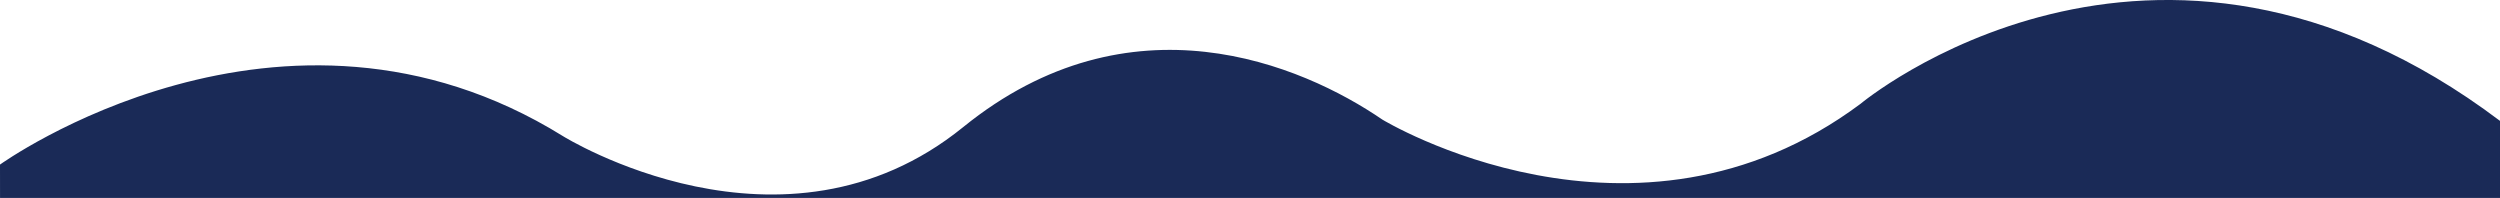 <?xml version="1.0" encoding="UTF-8" standalone="no"?><!DOCTYPE svg PUBLIC "-//W3C//DTD SVG 1.1//EN" "http://www.w3.org/Graphics/SVG/1.1/DTD/svg11.dtd"><svg width="100%" height="100%" viewBox="0 0 6000 475" version="1.1" xmlns="http://www.w3.org/2000/svg" xmlns:xlink="http://www.w3.org/1999/xlink" xml:space="preserve" xmlns:serif="http://www.serif.com/" style="fill-rule:evenodd;clip-rule:evenodd;stroke-linejoin:round;stroke-miterlimit:2;"><path d="M5999.97,2208.95c0,0 -5998.7,-1.333 -5998.28,0l-1.683,-1813.96c0,0 676.352,-486.804 1350.69,-68.514c-0,0 527.921,329.568 960.913,-21.393c401.142,-325.146 812.359,-150.513 1006.02,-18.08c-0,-0 604.282,367.292 1147.44,-37.678c0,0 702.323,-587.412 1535.21,41.007l-0.316,1918.61Z" style="fill:#1a2a57;"/></svg>